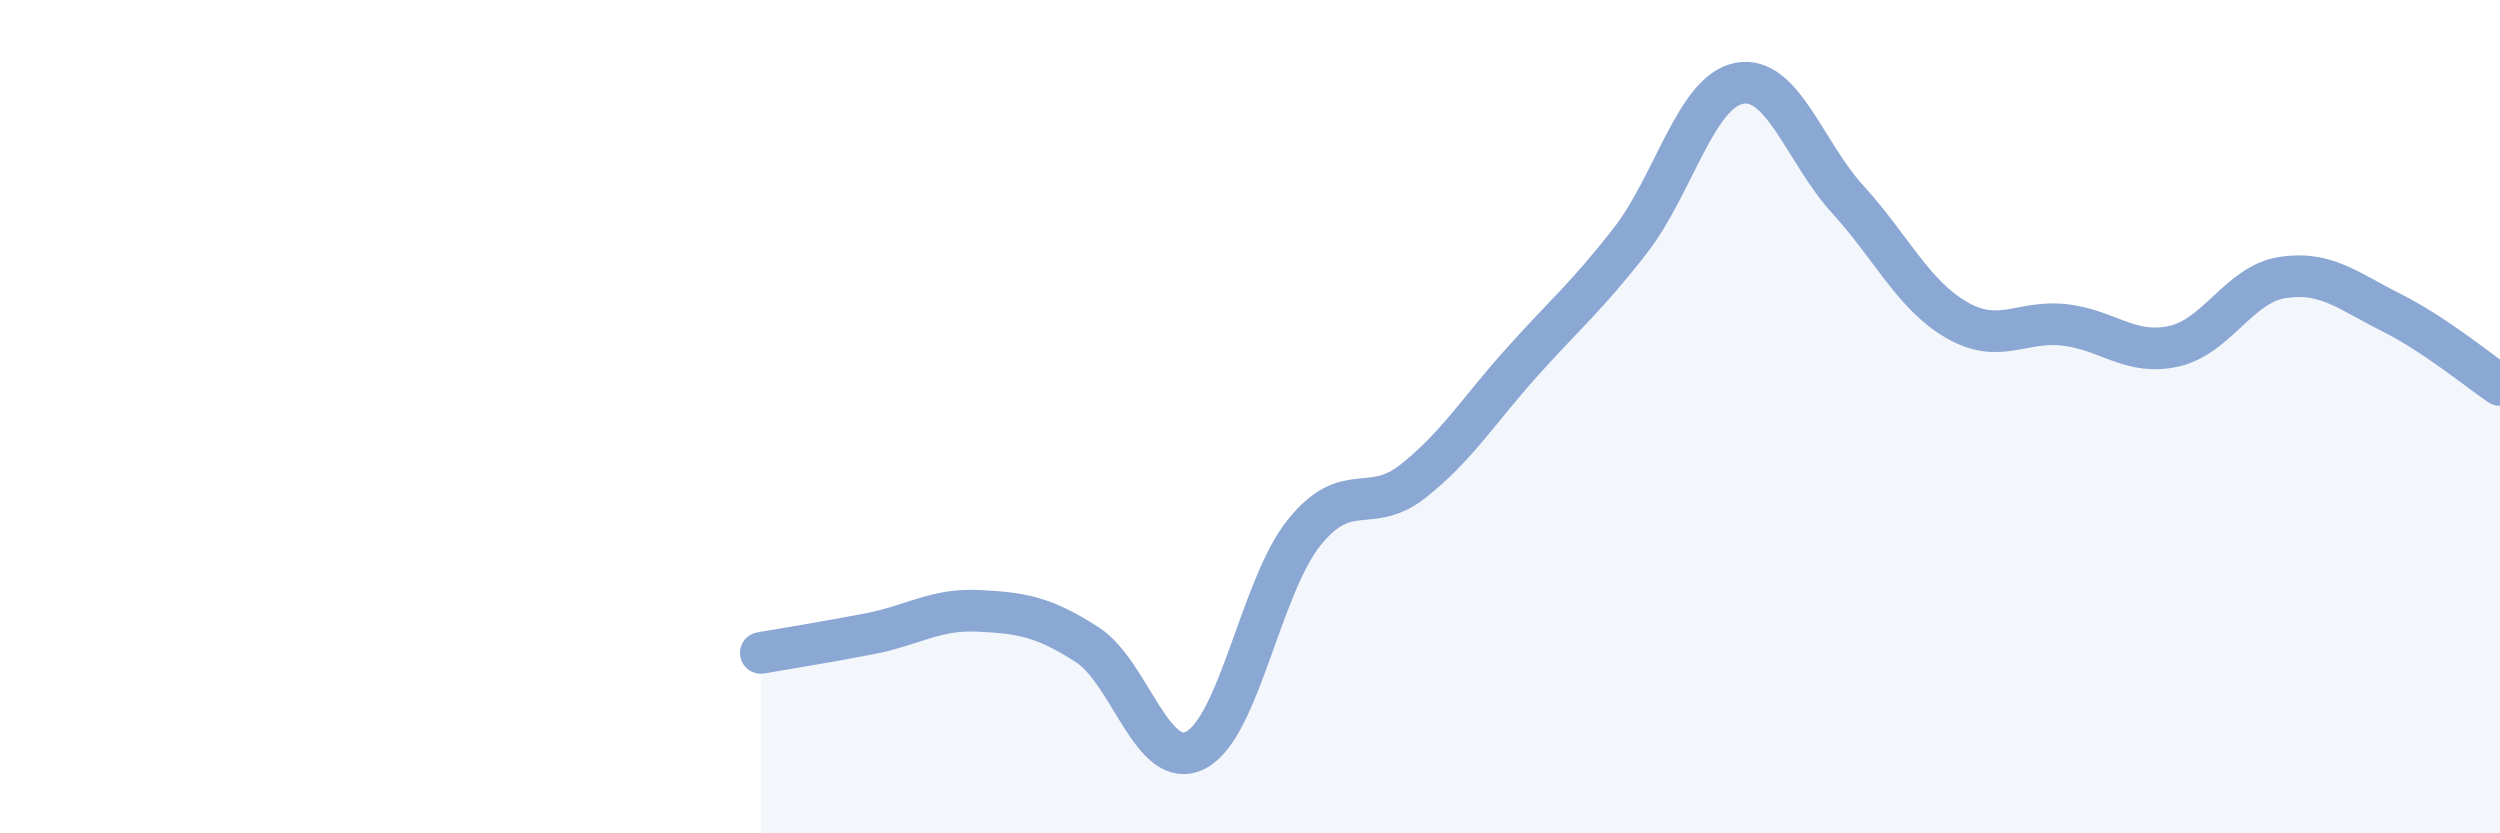 
    <svg width="60" height="20" viewBox="0 0 60 20" xmlns="http://www.w3.org/2000/svg">
      <path
        d="M 18.26,15.67 C 18.78,15.58 19.83,15.41 20.87,15.21 C 21.91,15.01 22.44,14.61 23.48,14.66 C 24.52,14.71 25.05,14.8 26.09,15.47 C 27.13,16.14 27.66,18.54 28.7,18 C 29.74,17.46 30.26,14.07 31.3,12.78 C 32.34,11.49 32.87,12.37 33.91,11.55 C 34.95,10.73 35.48,9.86 36.52,8.7 C 37.56,7.54 38.09,7.11 39.13,5.77 C 40.17,4.43 40.7,2.2 41.74,2 C 42.78,1.8 43.31,3.65 44.35,4.79 C 45.39,5.93 45.92,7.08 46.96,7.68 C 48,8.28 48.53,7.67 49.57,7.8 C 50.61,7.93 51.13,8.54 52.17,8.31 C 53.21,8.08 53.74,6.82 54.78,6.66 C 55.82,6.5 56.35,6.98 57.39,7.5 C 58.43,8.02 59.48,8.89 60,9.24L60 20L18.26 20Z"
        fill="#8ba7d3"
        opacity="0.1"
        stroke-linecap="round"
        stroke-linejoin="round"
      />
      <path
        d="M 18.26,15.67 C 18.78,15.58 19.83,15.41 20.87,15.21 C 21.91,15.01 22.44,14.61 23.48,14.66 C 24.52,14.71 25.05,14.8 26.09,15.47 C 27.13,16.14 27.66,18.54 28.7,18 C 29.74,17.46 30.26,14.07 31.3,12.78 C 32.34,11.49 32.87,12.37 33.91,11.55 C 34.95,10.73 35.48,9.86 36.52,8.7 C 37.56,7.54 38.09,7.11 39.13,5.77 C 40.17,4.43 40.7,2.2 41.74,2 C 42.78,1.8 43.31,3.65 44.35,4.79 C 45.39,5.93 45.92,7.08 46.96,7.68 C 48,8.28 48.53,7.67 49.57,7.8 C 50.61,7.93 51.13,8.54 52.17,8.31 C 53.21,8.08 53.74,6.82 54.78,6.66 C 55.82,6.5 56.35,6.98 57.39,7.5 C 58.43,8.02 59.48,8.89 60,9.24"
        stroke="#8ba7d3"
        stroke-width="1"
        fill="none"
        stroke-linecap="round"
        stroke-linejoin="round"
      />
    </svg>
  